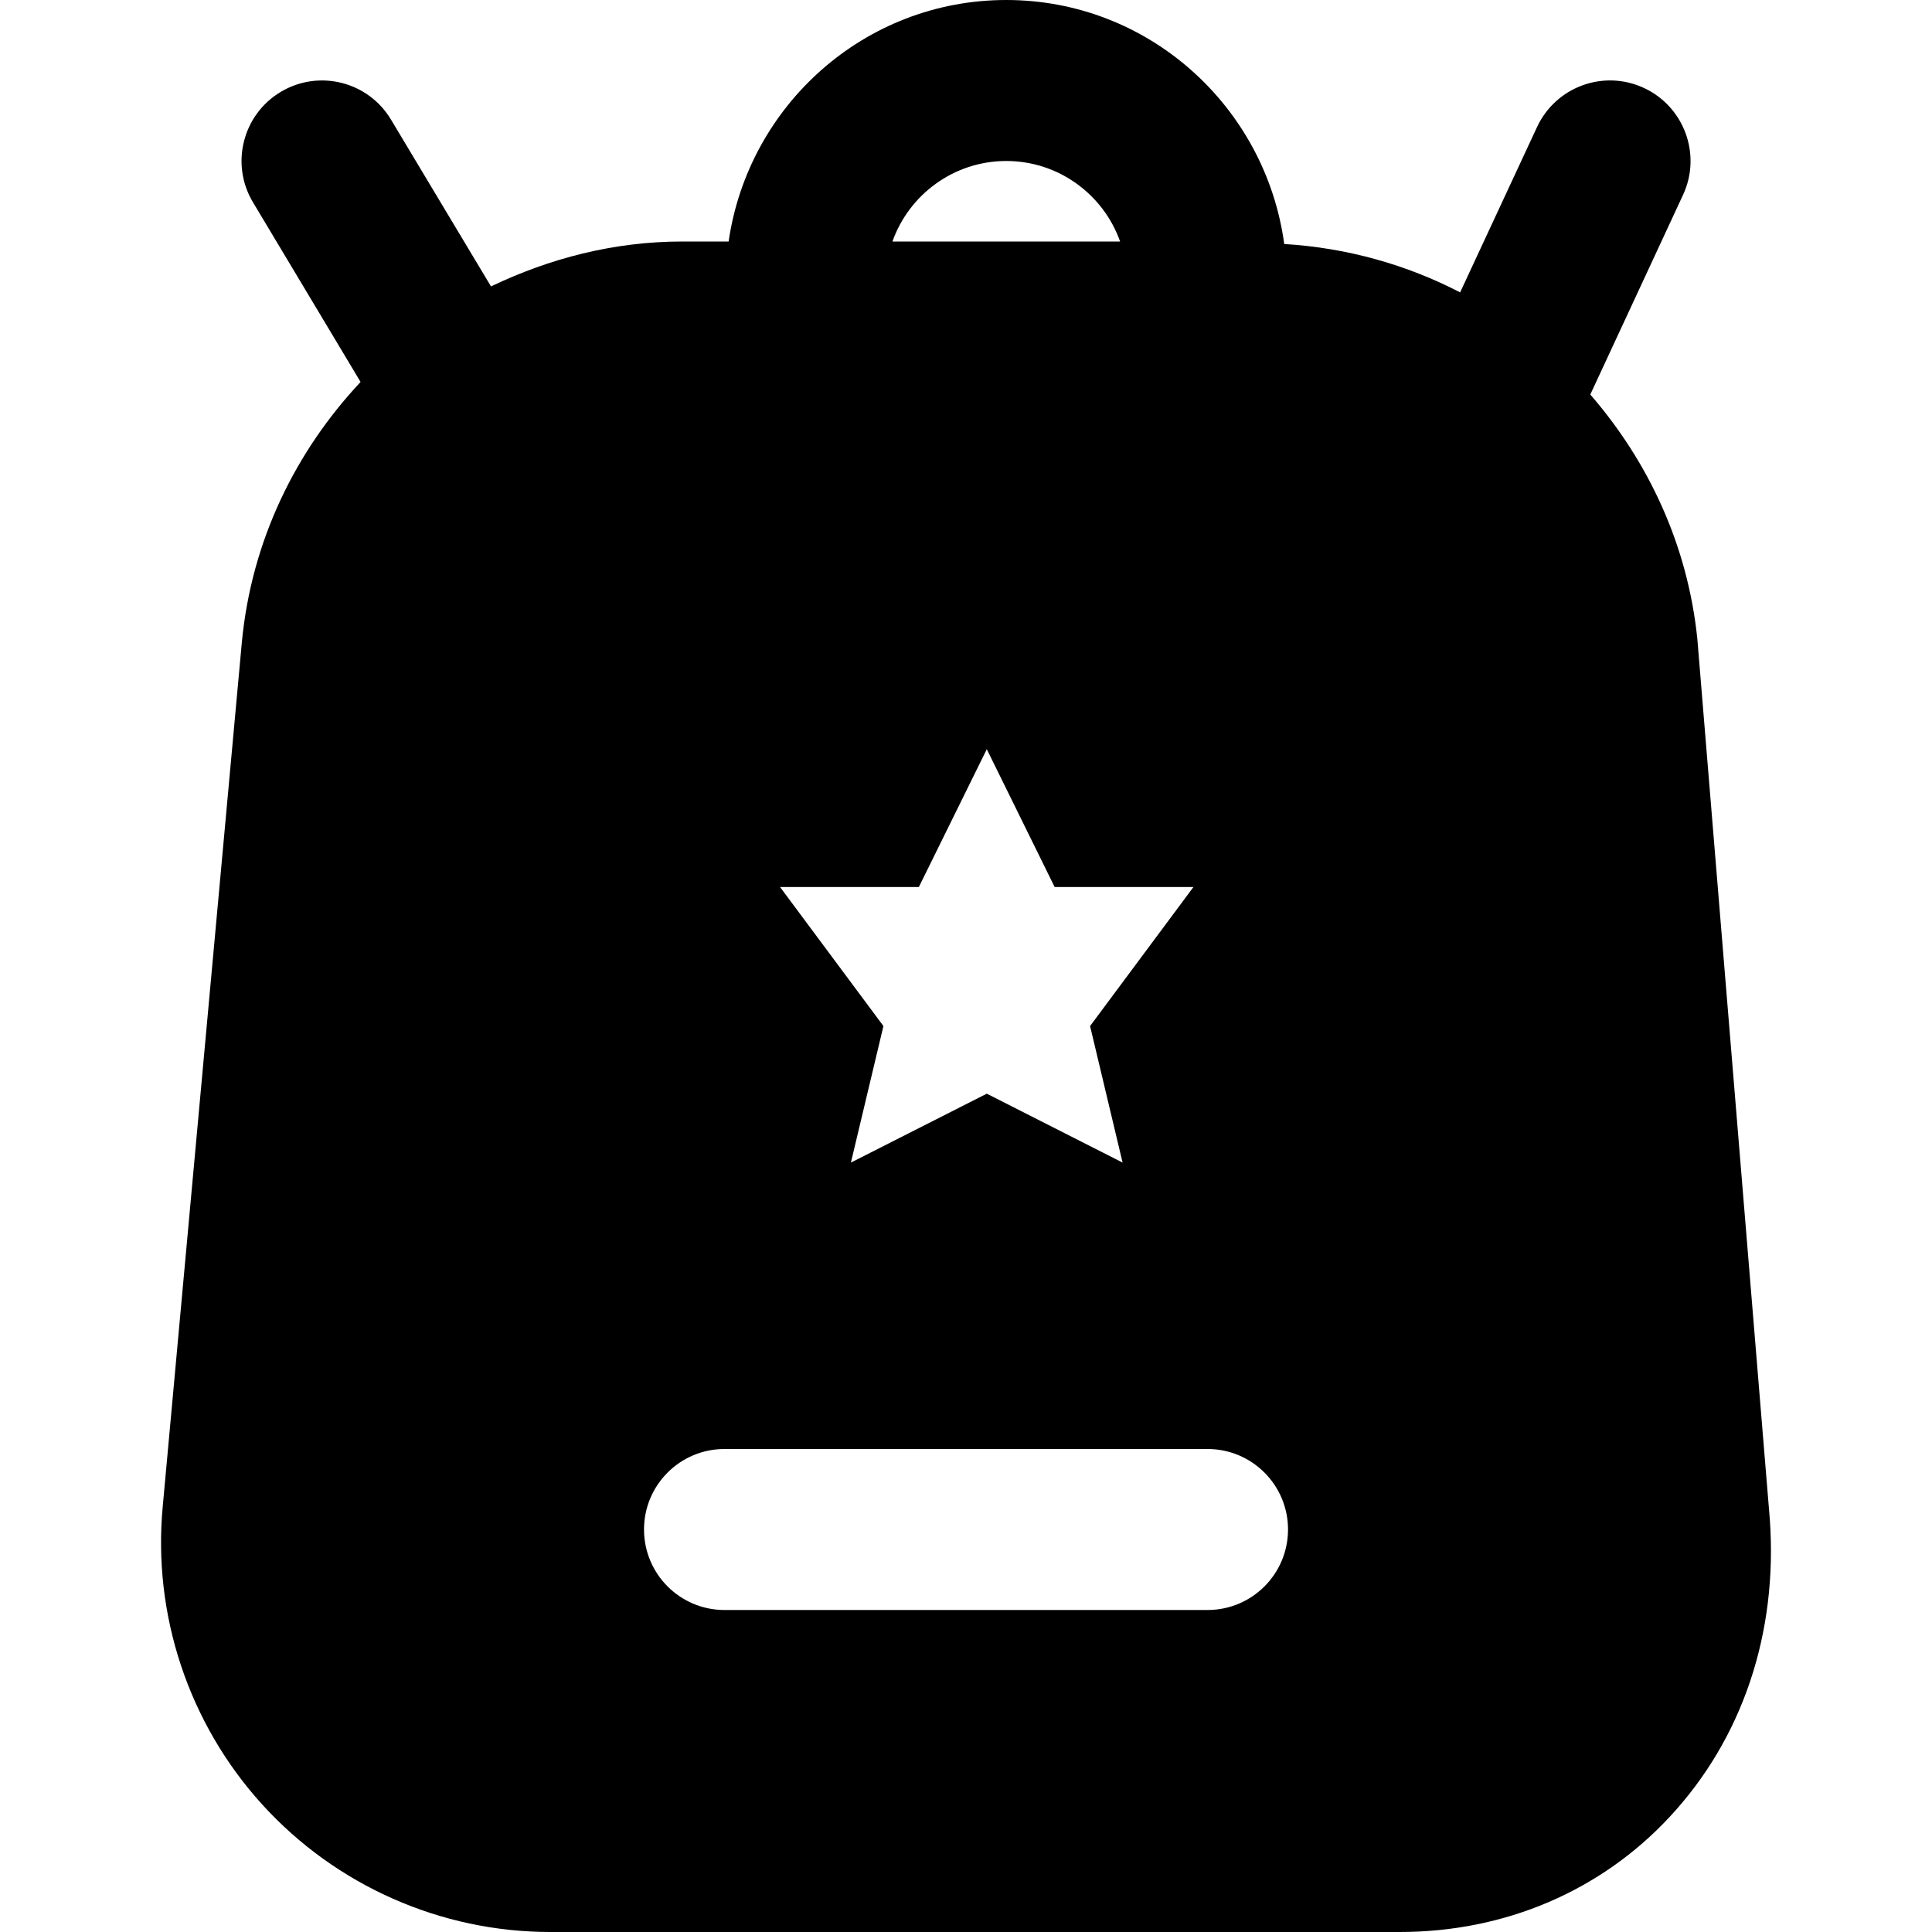 <?xml version="1.0" encoding="iso-8859-1"?>
<!-- Uploaded to: SVG Repo, www.svgrepo.com, Generator: SVG Repo Mixer Tools -->
<svg fill="#000000" height="800px" width="800px" version="1.1" id="Layer_1" xmlns="http://www.w3.org/2000/svg" xmlns:xlink="http://www.w3.org/1999/xlink" 
	 viewBox="0 0 491.52 491.52" xml:space="preserve">
<g>
	<g>
		<path d="M450.258,386.478l-18.432-223.867c-2.437-23.982-12.513-45.261-27.238-62.239l23.593-50.79
			c4.772-10.24,0.307-22.426-9.933-27.197c-10.281-4.792-22.446-0.307-27.218,9.953l-19.558,42.045
			c-13.578-7.025-28.672-11.325-44.749-12.308C321.971,27.136,292.234,0,256.005,0c-36.004,0-65.618,26.788-70.635,61.44h-11.755
			c-17.531,0-33.894,4.342-48.701,11.428L99.477,30.433c-5.816-9.708-18.35-12.861-28.078-7.045
			c-9.687,5.816-12.861,18.391-7.025,28.099l27.361,45.691c-16.507,17.613-27.75,40.346-30.208,66.232L41.416,383.099
			c-2.642,27.709,6.595,55.419,25.313,76.001c18.719,20.603,45.425,32.42,73.257,32.42h216.105
			c26.706,0,51.098-10.383,68.649-29.245C443.274,442.388,452.327,415.56,450.258,386.478z M256.005,40.96
			c13.353,0,24.74,8.561,28.959,20.48h-57.917C231.266,49.521,242.652,40.96,256.005,40.96z M233.764,225.669l17.285-35.062
			l17.265,35.062h35.308l-26.296,35.369l8.274,34.734l-34.55-17.531l-34.57,17.531l8.274-34.734l-26.296-35.369H233.764z
			 M307.205,409.6h-122.88c-11.325,0-20.48-9.175-20.48-20.48c0-11.305,9.155-20.48,20.48-20.48h122.88
			c11.325,0,20.48,9.175,20.48,20.48C327.685,400.425,318.531,409.6,307.205,409.6z"/>
	</g>
</g>
</svg>